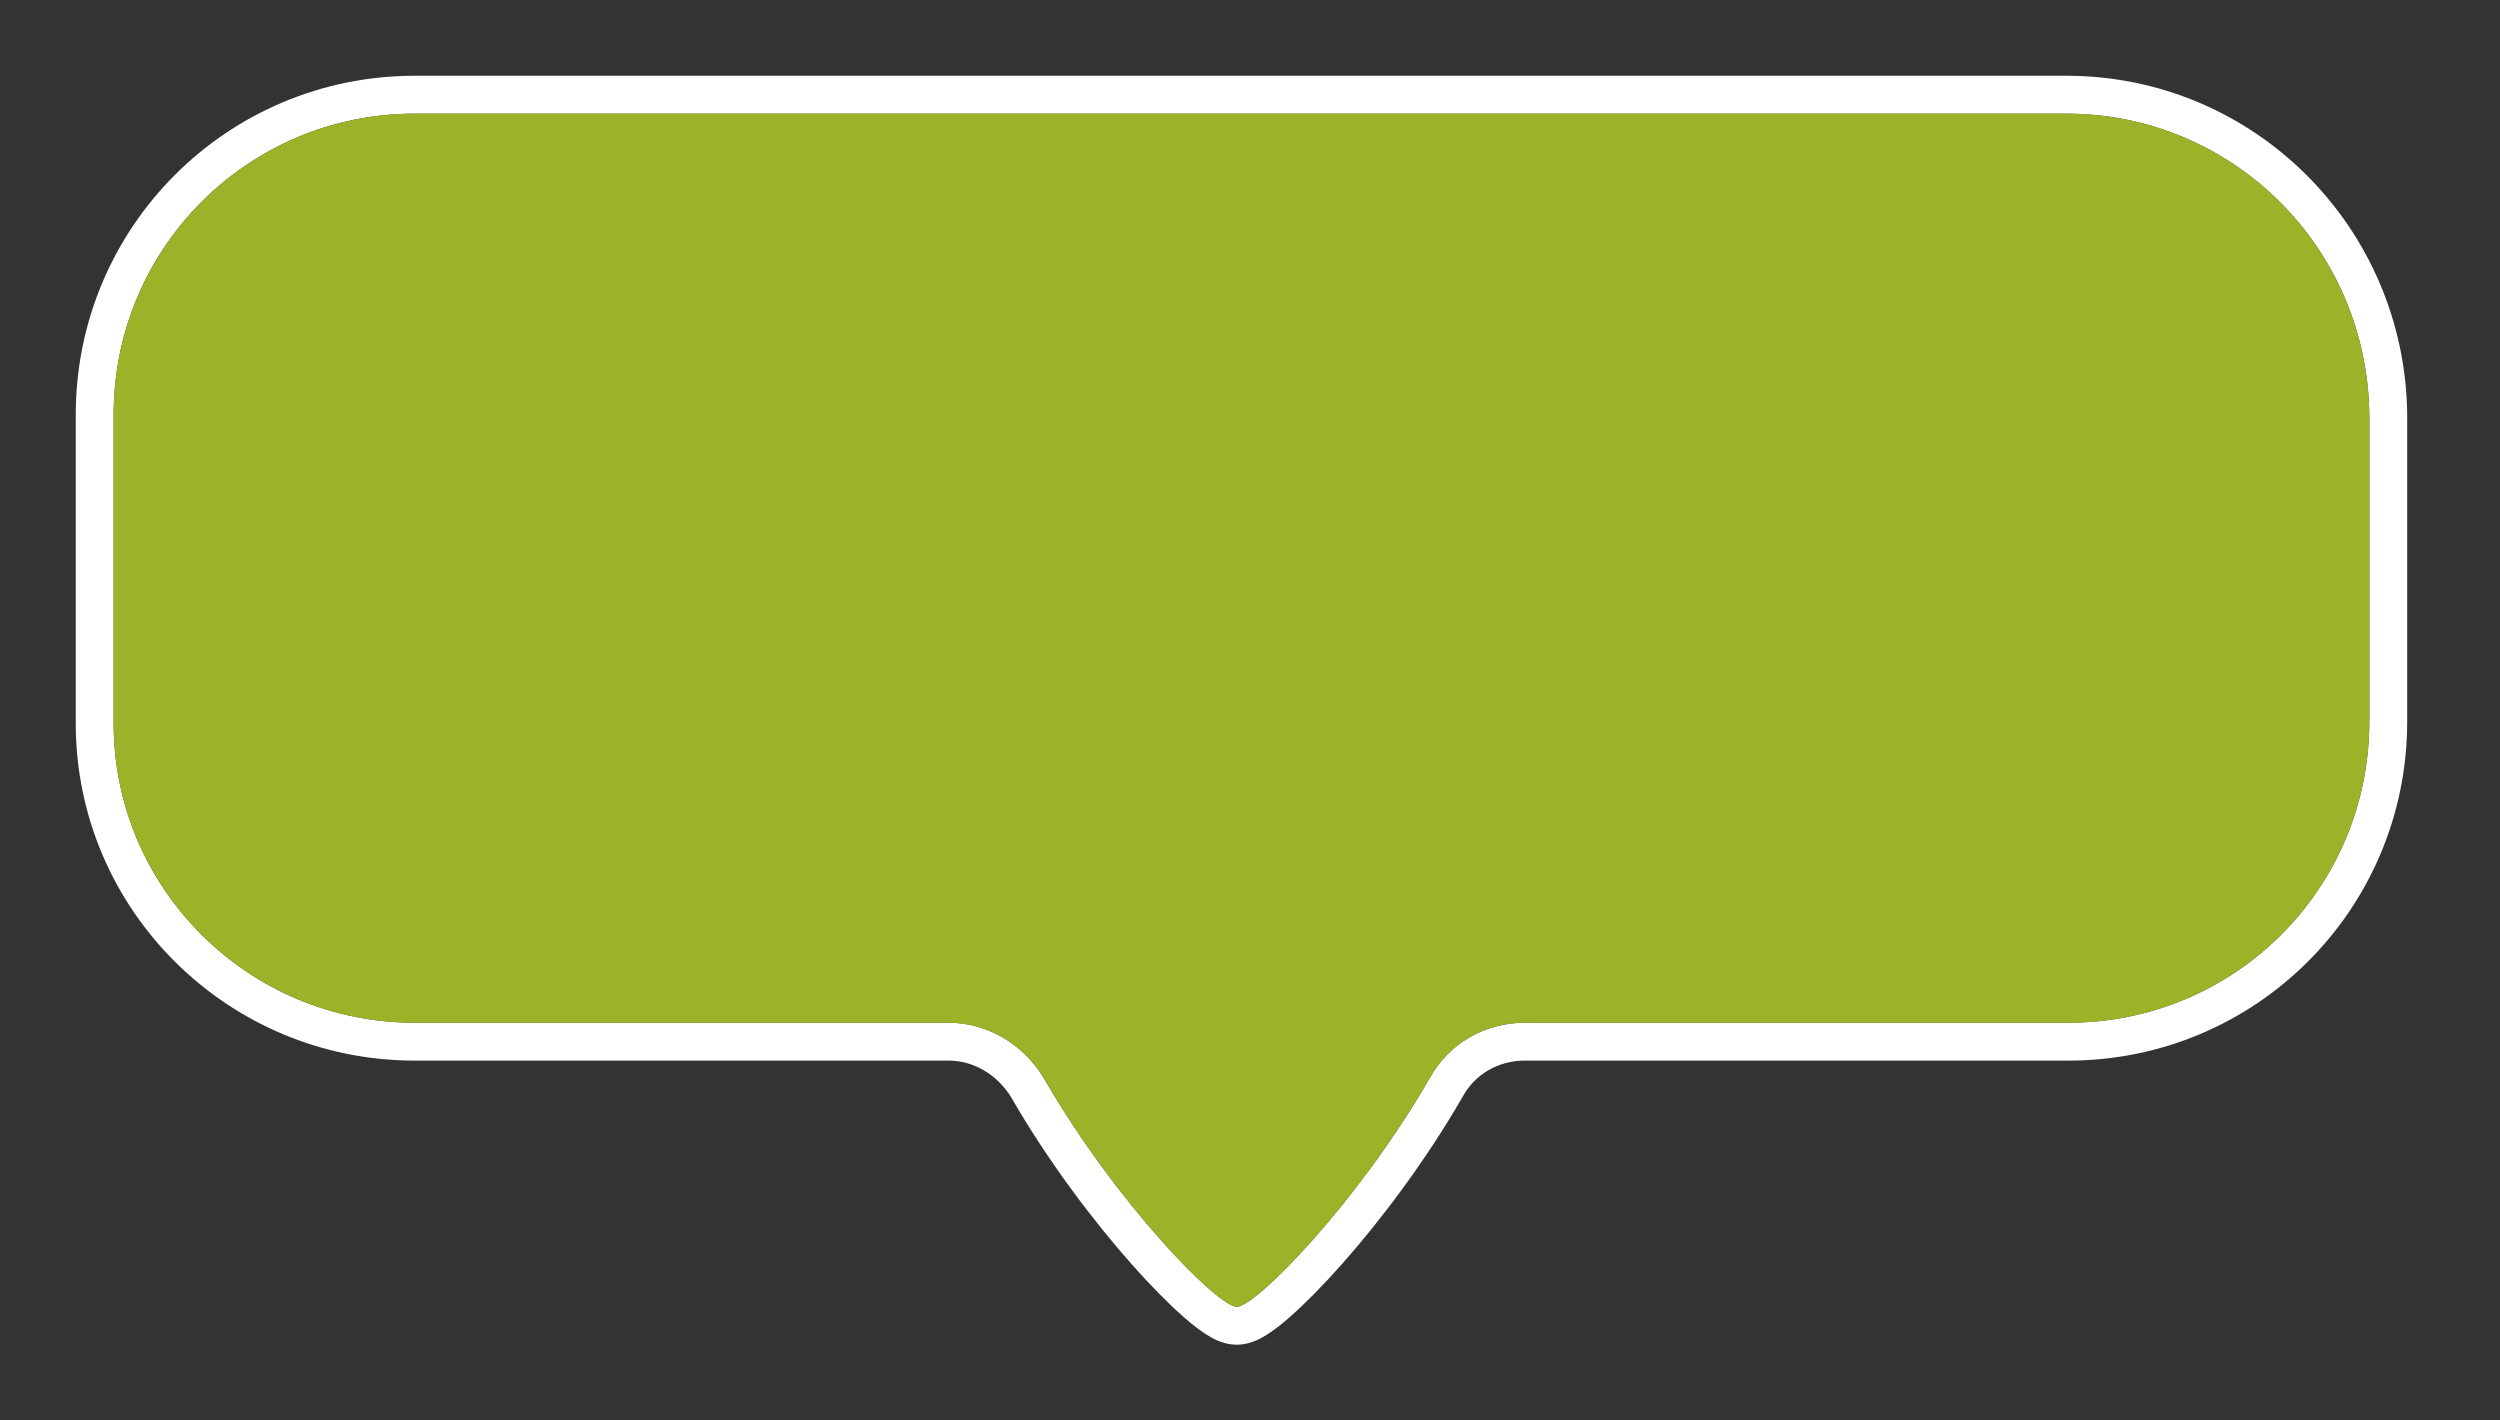 <svg width="132" height="75" viewBox="0 0 132 75" fill="none" xmlns="http://www.w3.org/2000/svg">
<rect x="0" y="0" width="132" height="75" fill="#333333" stroke="none"/>
<path fill-rule="evenodd" clip-rule="evenodd" d="M75.5 56.9C71.7 63.5 66.3 69 65.3 69C64.3 69 58.9 63.5 55.1 56.9C54 55.1 52.1 54 50.1 54H21.9C13.1 54 6 46.9 6 38.2V21.9C6 13.1 13.1 6 21.9 6H109.1C117.9 6 125 13.1 125.1 21.9V38.1C125.1 46.9 118 54 109.2 54H80.5C78.4 54 76.5 55.1 75.5 56.9ZM53.381 57.923C55.356 61.348 57.733 64.472 59.753 66.752C60.765 67.893 61.713 68.851 62.501 69.542C62.891 69.883 63.278 70.192 63.639 70.427C63.819 70.544 64.029 70.667 64.258 70.768C64.454 70.854 64.832 71 65.3 71C65.768 71 66.146 70.854 66.342 70.768C66.57 70.667 66.781 70.544 66.961 70.427C67.322 70.192 67.709 69.883 68.099 69.542C68.887 68.851 69.835 67.893 70.847 66.752C72.872 64.467 75.256 61.333 77.233 57.898L77.241 57.885L77.248 57.871C77.886 56.724 79.106 56 80.5 56H109.2C119.105 56 127.1 48.005 127.1 38.1V21.889V21.877C126.988 11.995 119.009 4 109.1 4H21.9C11.995 4 4 11.995 4 21.9V38.2C4 48.013 12.004 56 21.9 56H50.1C51.353 56 52.62 56.692 53.381 57.923Z" fill="white"/>
<path d="M109.1 6H21.9C13.1 6 6 13.1 6 21.9V38.2C6 46.9 13.1 54 21.9 54H50.1C52.1 54 54 55.1 55.1 56.9C58.9 63.5 64.3 69 65.3 69C66.3 69 71.7 63.5 75.5 56.9C76.5 55.1 78.4 54 80.5 54H109.2C118 54 125.1 46.9 125.1 38.1V21.9C125 13.1 117.9 6 109.1 6Z" fill="#9CB329"/>
</svg>
